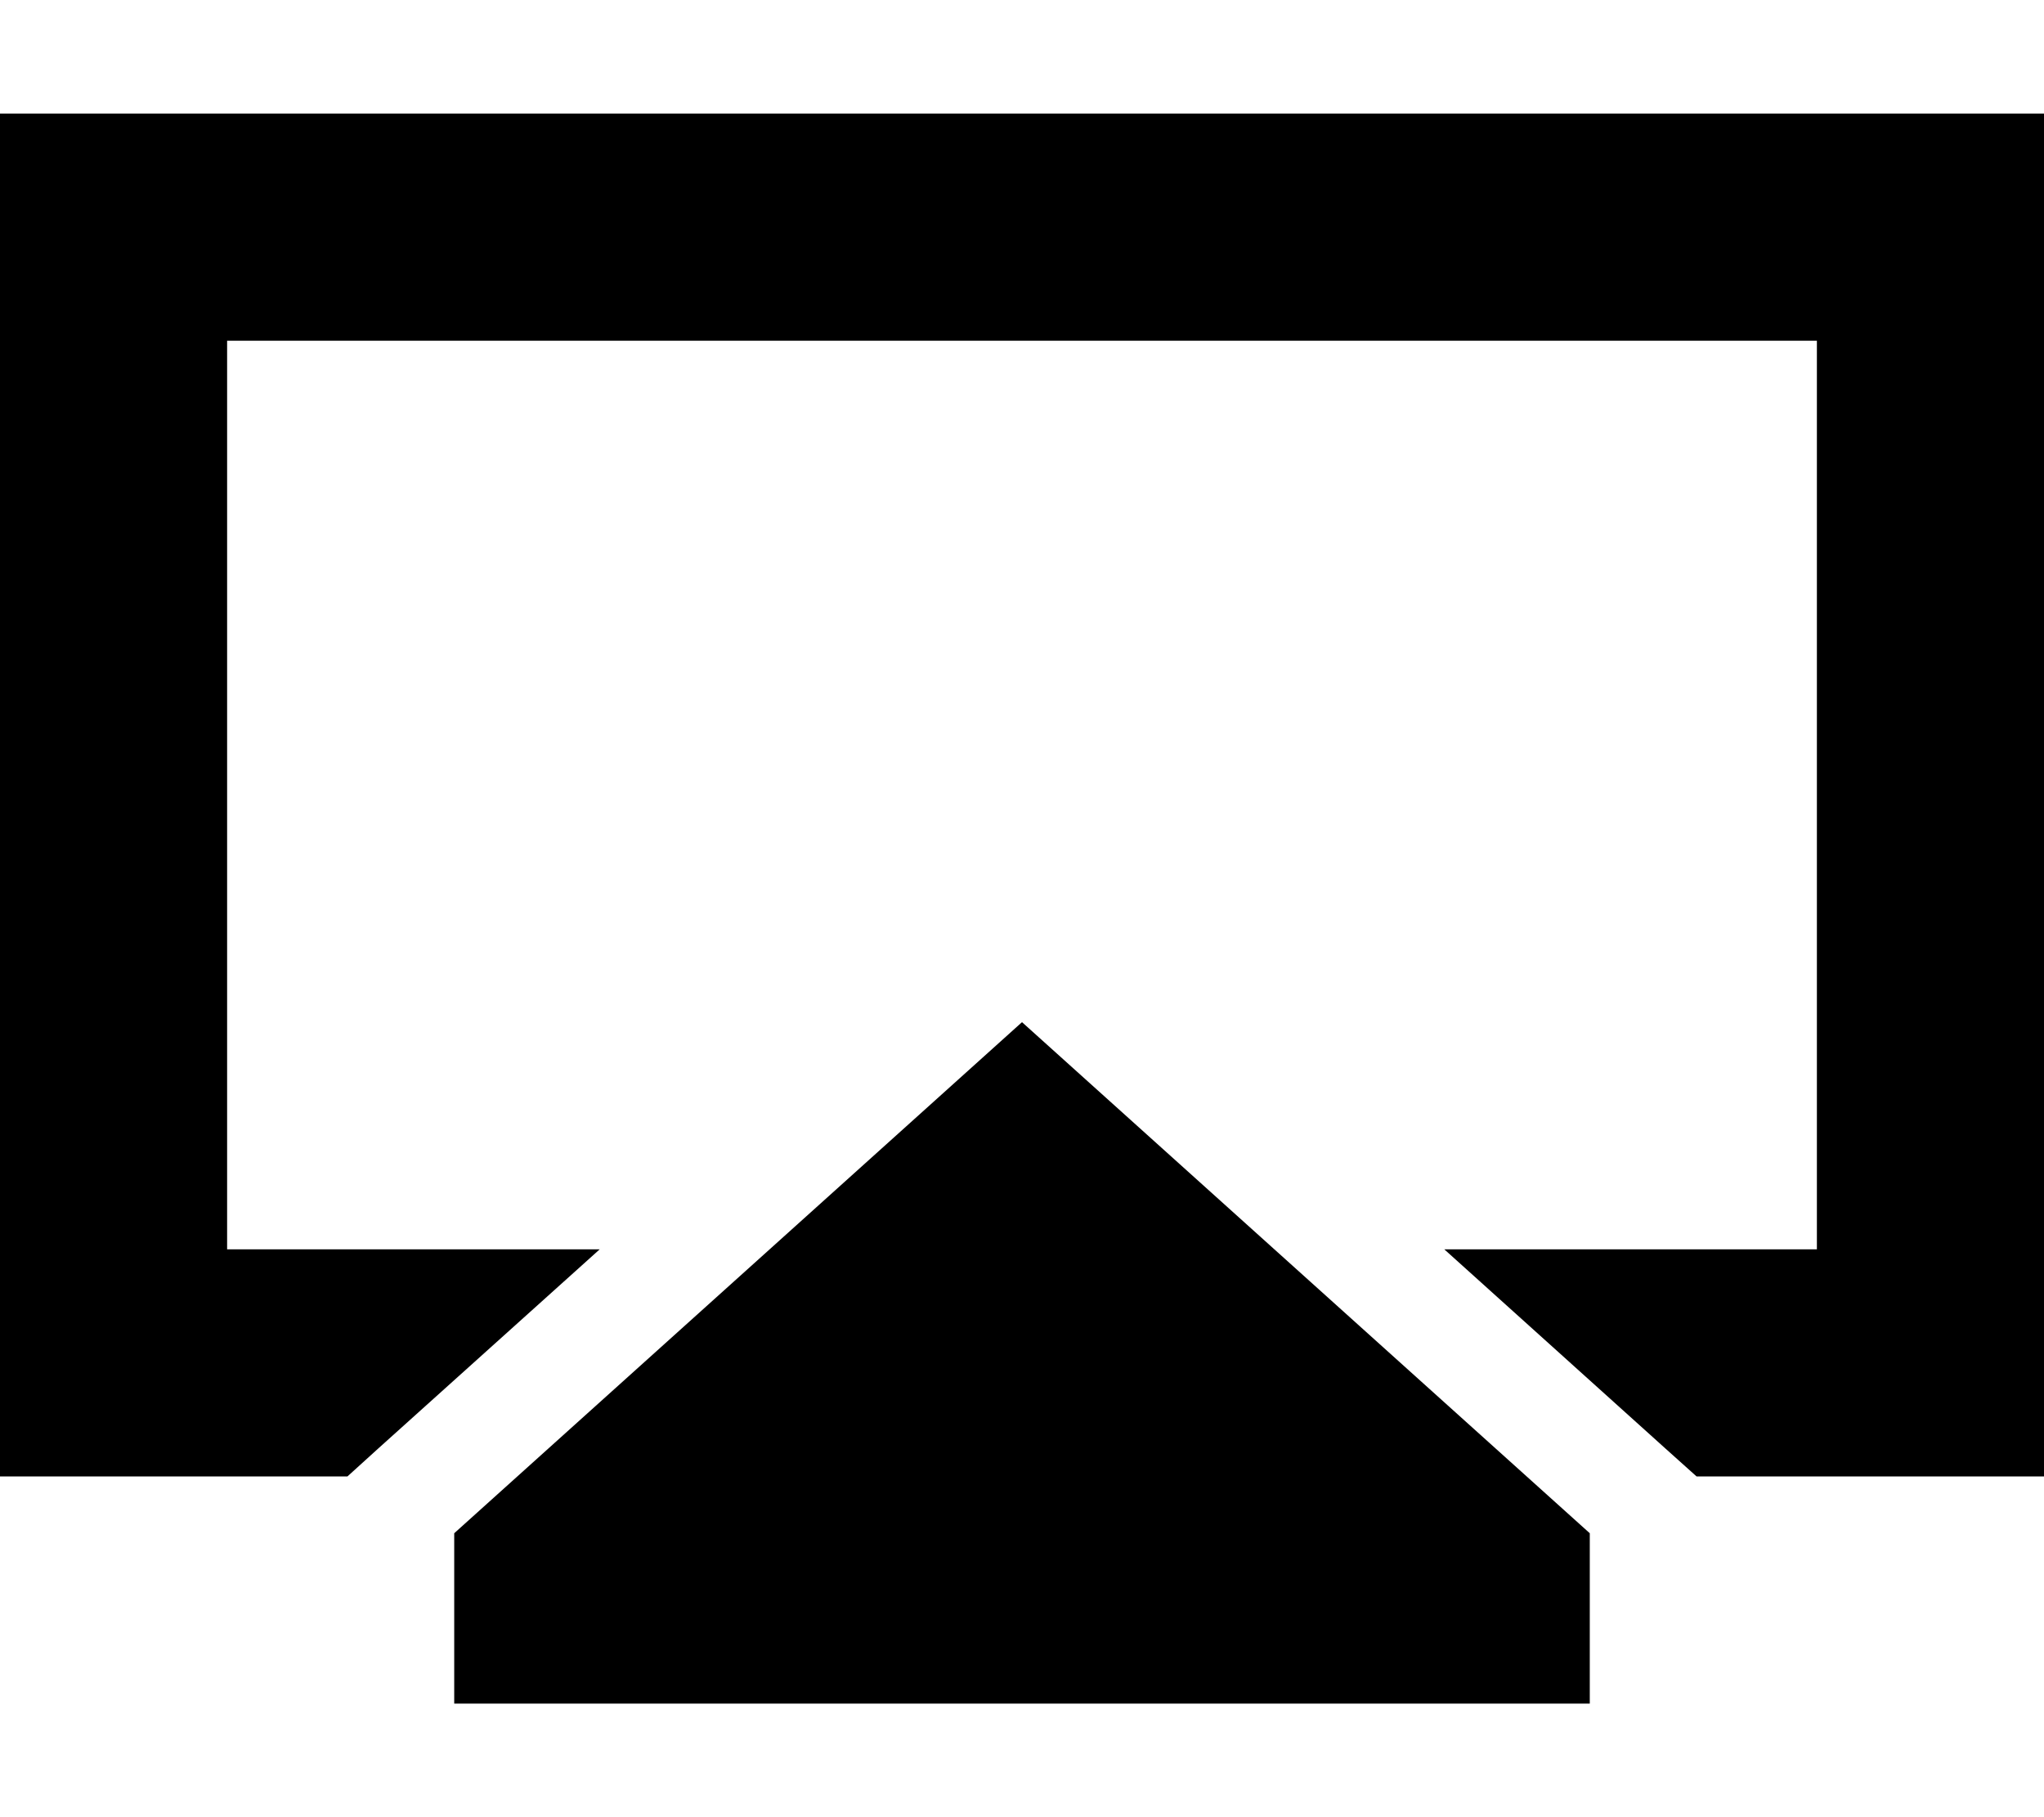 <svg xmlns="http://www.w3.org/2000/svg" viewBox="0 0 576 512"><!--! Font Awesome Pro 6.5.1 by @fontawesome - https://fontawesome.com License - https://fontawesome.com/license (Commercial License) Copyright 2023 Fonticons, Inc. --><path d="M512 96H64V352H169l-62.5 56.2L97.9 416H64 0V352 96 32H64 512h64V96 352v64H512 478.1l-8.7-7.8L407 352H512V96zM288 288L448 432v48H128V432L288 288z"/></svg>